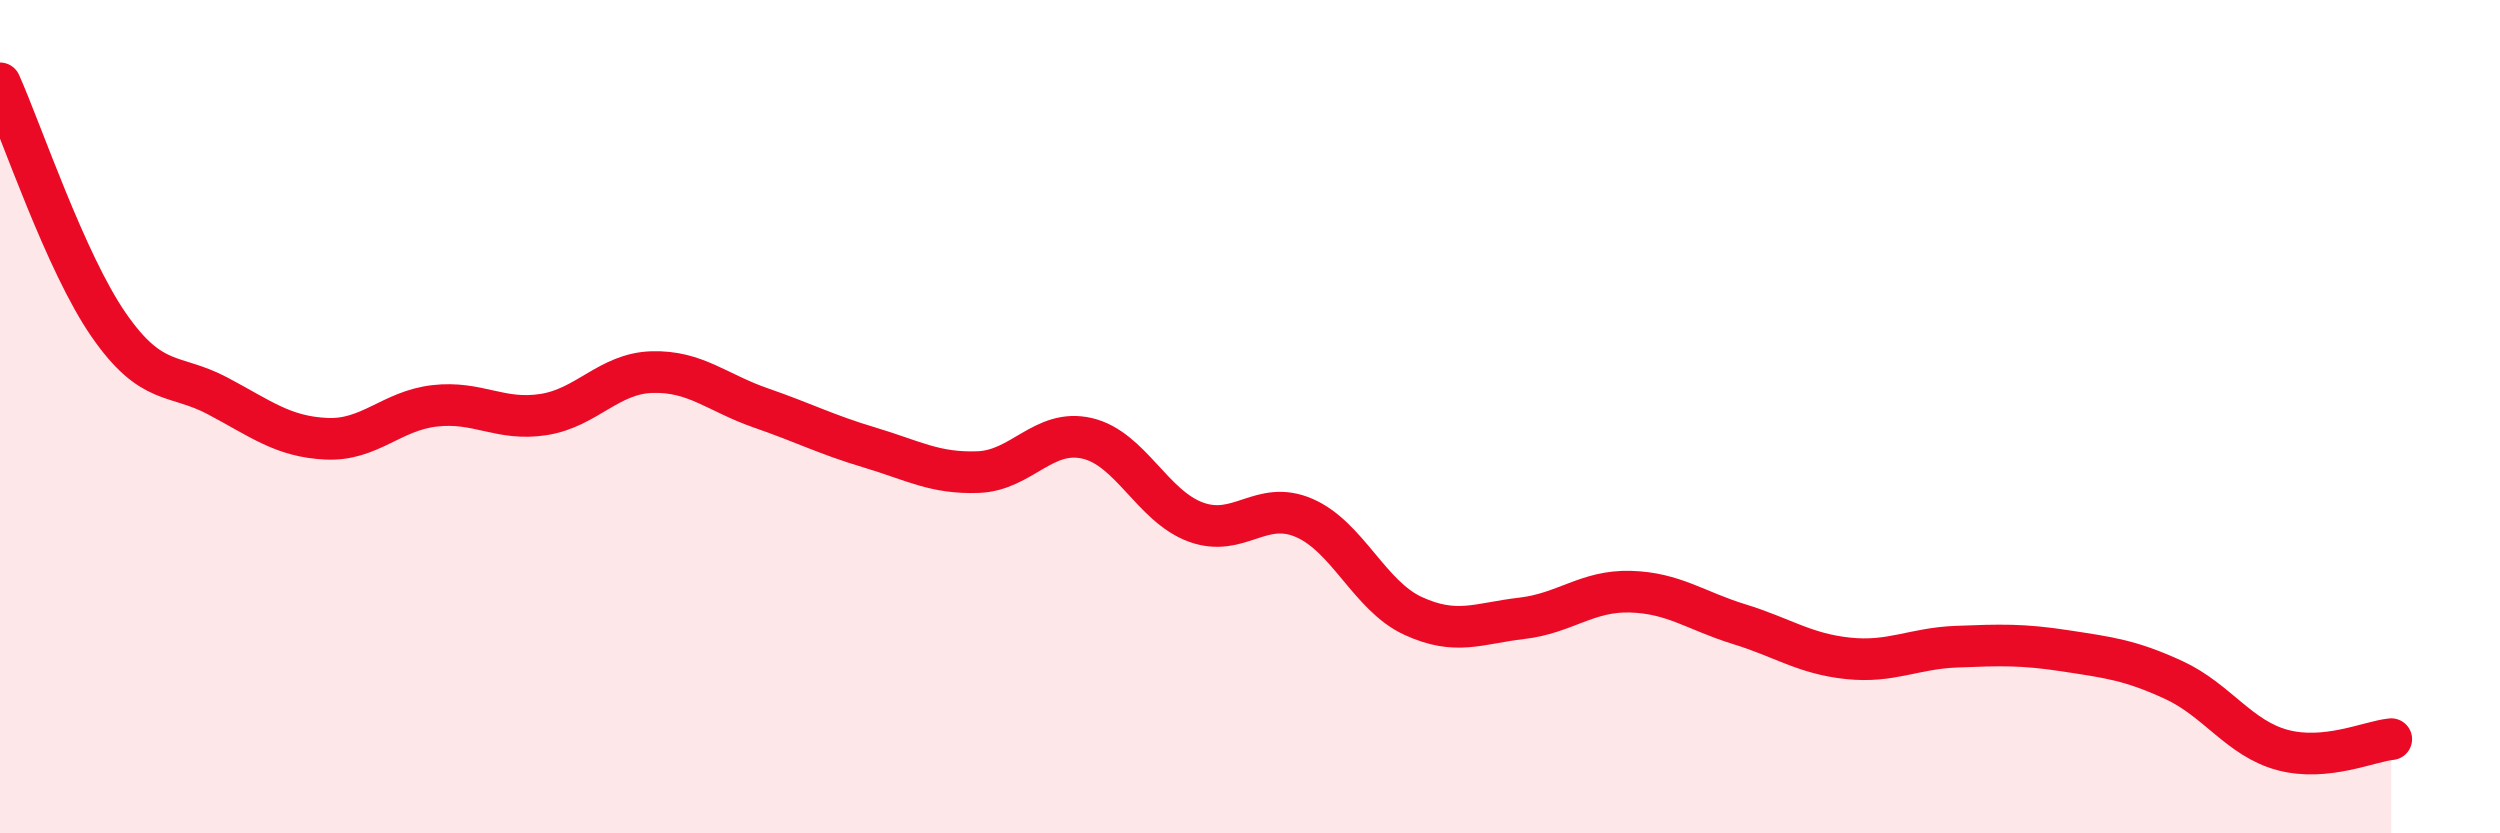 
    <svg width="60" height="20" viewBox="0 0 60 20" xmlns="http://www.w3.org/2000/svg">
      <path
        d="M 0,2 C 0.52,3.16 1.57,6.3 2.61,7.8 C 3.65,9.3 4.18,8.95 5.22,9.5 C 6.26,10.05 6.79,10.48 7.83,10.53 C 8.87,10.58 9.39,9.86 10.43,9.74 C 11.47,9.62 12,10.11 13.04,9.95 C 14.08,9.79 14.61,8.96 15.65,8.93 C 16.69,8.9 17.22,9.43 18.26,9.79 C 19.3,10.15 19.83,10.43 20.87,10.74 C 21.91,11.05 22.44,11.37 23.48,11.33 C 24.52,11.29 25.05,10.28 26.09,10.52 C 27.13,10.76 27.66,12.15 28.7,12.53 C 29.74,12.91 30.26,11.98 31.3,12.43 C 32.34,12.88 32.87,14.3 33.91,14.78 C 34.95,15.26 35.48,14.96 36.52,14.84 C 37.56,14.72 38.09,14.17 39.13,14.2 C 40.17,14.23 40.7,14.66 41.74,14.98 C 42.78,15.3 43.31,15.69 44.35,15.8 C 45.39,15.91 45.92,15.56 46.96,15.52 C 48,15.48 48.53,15.46 49.57,15.62 C 50.61,15.78 51.13,15.84 52.17,16.32 C 53.21,16.8 53.74,17.72 54.78,18 C 55.82,18.28 56.87,17.79 57.39,17.74L57.39 20L0 20Z"
        fill="#EB0A25"
        opacity="0.1"
        stroke-linecap="round"
        stroke-linejoin="round"
      />
      <path
        d="M 0,2 C 0.52,3.16 1.57,6.3 2.61,7.8 C 3.65,9.3 4.18,8.95 5.22,9.5 C 6.26,10.05 6.79,10.48 7.83,10.53 C 8.87,10.58 9.39,9.86 10.43,9.74 C 11.47,9.62 12,10.11 13.04,9.95 C 14.08,9.79 14.61,8.96 15.65,8.93 C 16.69,8.9 17.22,9.43 18.26,9.79 C 19.3,10.15 19.83,10.43 20.87,10.74 C 21.91,11.05 22.44,11.37 23.48,11.33 C 24.52,11.29 25.05,10.28 26.09,10.52 C 27.13,10.76 27.66,12.15 28.7,12.53 C 29.74,12.91 30.26,11.98 31.3,12.43 C 32.34,12.88 32.87,14.3 33.91,14.78 C 34.95,15.26 35.48,14.96 36.52,14.84 C 37.56,14.72 38.09,14.17 39.13,14.2 C 40.17,14.23 40.7,14.66 41.74,14.98 C 42.78,15.3 43.31,15.69 44.35,15.8 C 45.39,15.91 45.92,15.56 46.96,15.52 C 48,15.48 48.53,15.46 49.57,15.62 C 50.61,15.78 51.13,15.84 52.17,16.32 C 53.21,16.8 53.74,17.72 54.78,18 C 55.82,18.28 56.87,17.79 57.39,17.74"
        stroke="#EB0A25"
        stroke-width="1"
        fill="none"
        stroke-linecap="round"
        stroke-linejoin="round"
      />
    </svg>
  